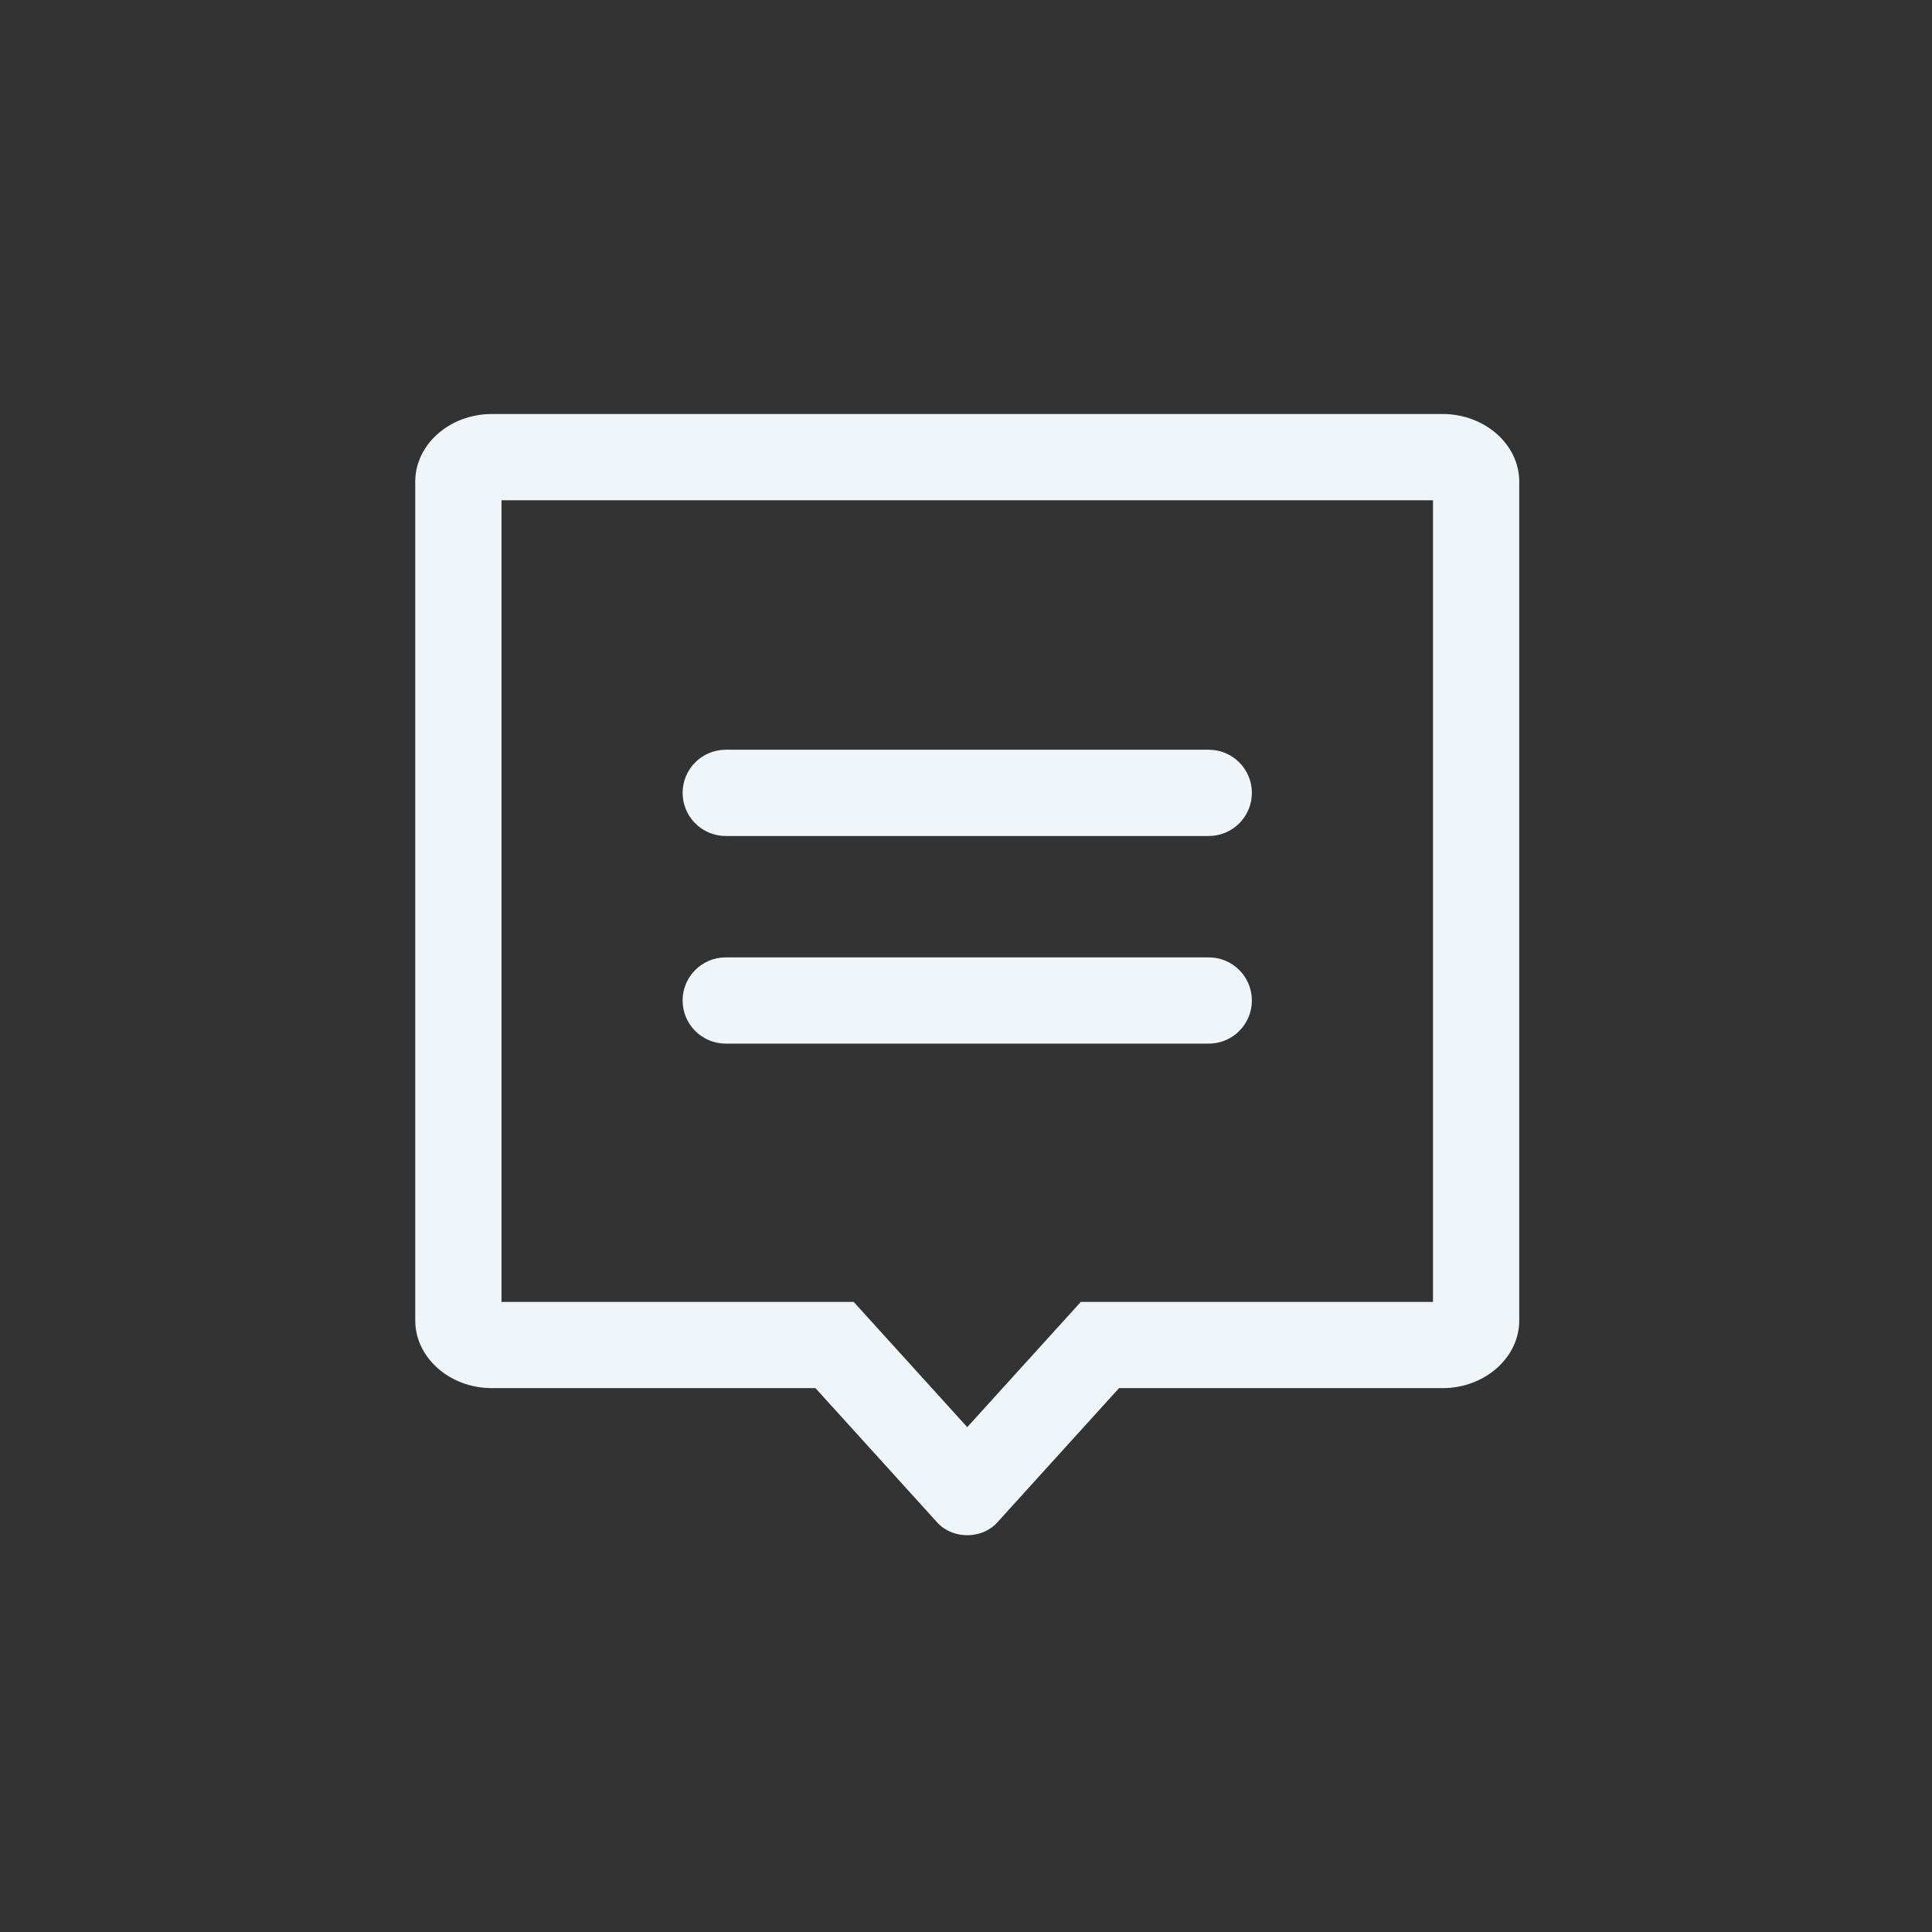 <svg xmlns="http://www.w3.org/2000/svg" id="Layer_1" data-name="Layer 1" viewBox="0 0 1008 1008"><rect x="0" y="0" width="1008" height="1008" fill="#333333" stroke="none"/><defs><style>      .cls-1 {        fill: #f0f5f9;        stroke-width: 0px;      }    </style></defs><path class="cls-1" d="m752.65,216h-496c-22,0-40,15.88-40,35.29v437.66c0,19.41,18,35.29,40,35.29h168.8l63.58,70.13c4,4.42,9.81,6.62,15.62,6.62s11.61-2.21,15.62-6.62l63.58-70.13h168.8c22,0,40-15.88,40-35.29V251.29c0-19.41-18-35.29-40-35.29Zm-5,463.25h-183.74l-13.4,14.77-45.86,50.58-45.86-50.58-13.4-14.77h-183.74v-418.25h486v418.25Z"></path><path class="cls-1" d="m378.65,436.17h252c12.43,0,22.5-10.07,22.5-22.5s-10.07-22.5-22.5-22.5h-252c-12.43,0-22.5,10.07-22.5,22.5s10.07,22.5,22.5,22.5Z"></path><path class="cls-1" d="m378.65,544.5h252c12.43,0,22.5-10.07,22.5-22.5s-10.07-22.5-22.5-22.5h-252c-12.43,0-22.5,10.07-22.5,22.5s10.07,22.5,22.5,22.5Z"></path></svg>